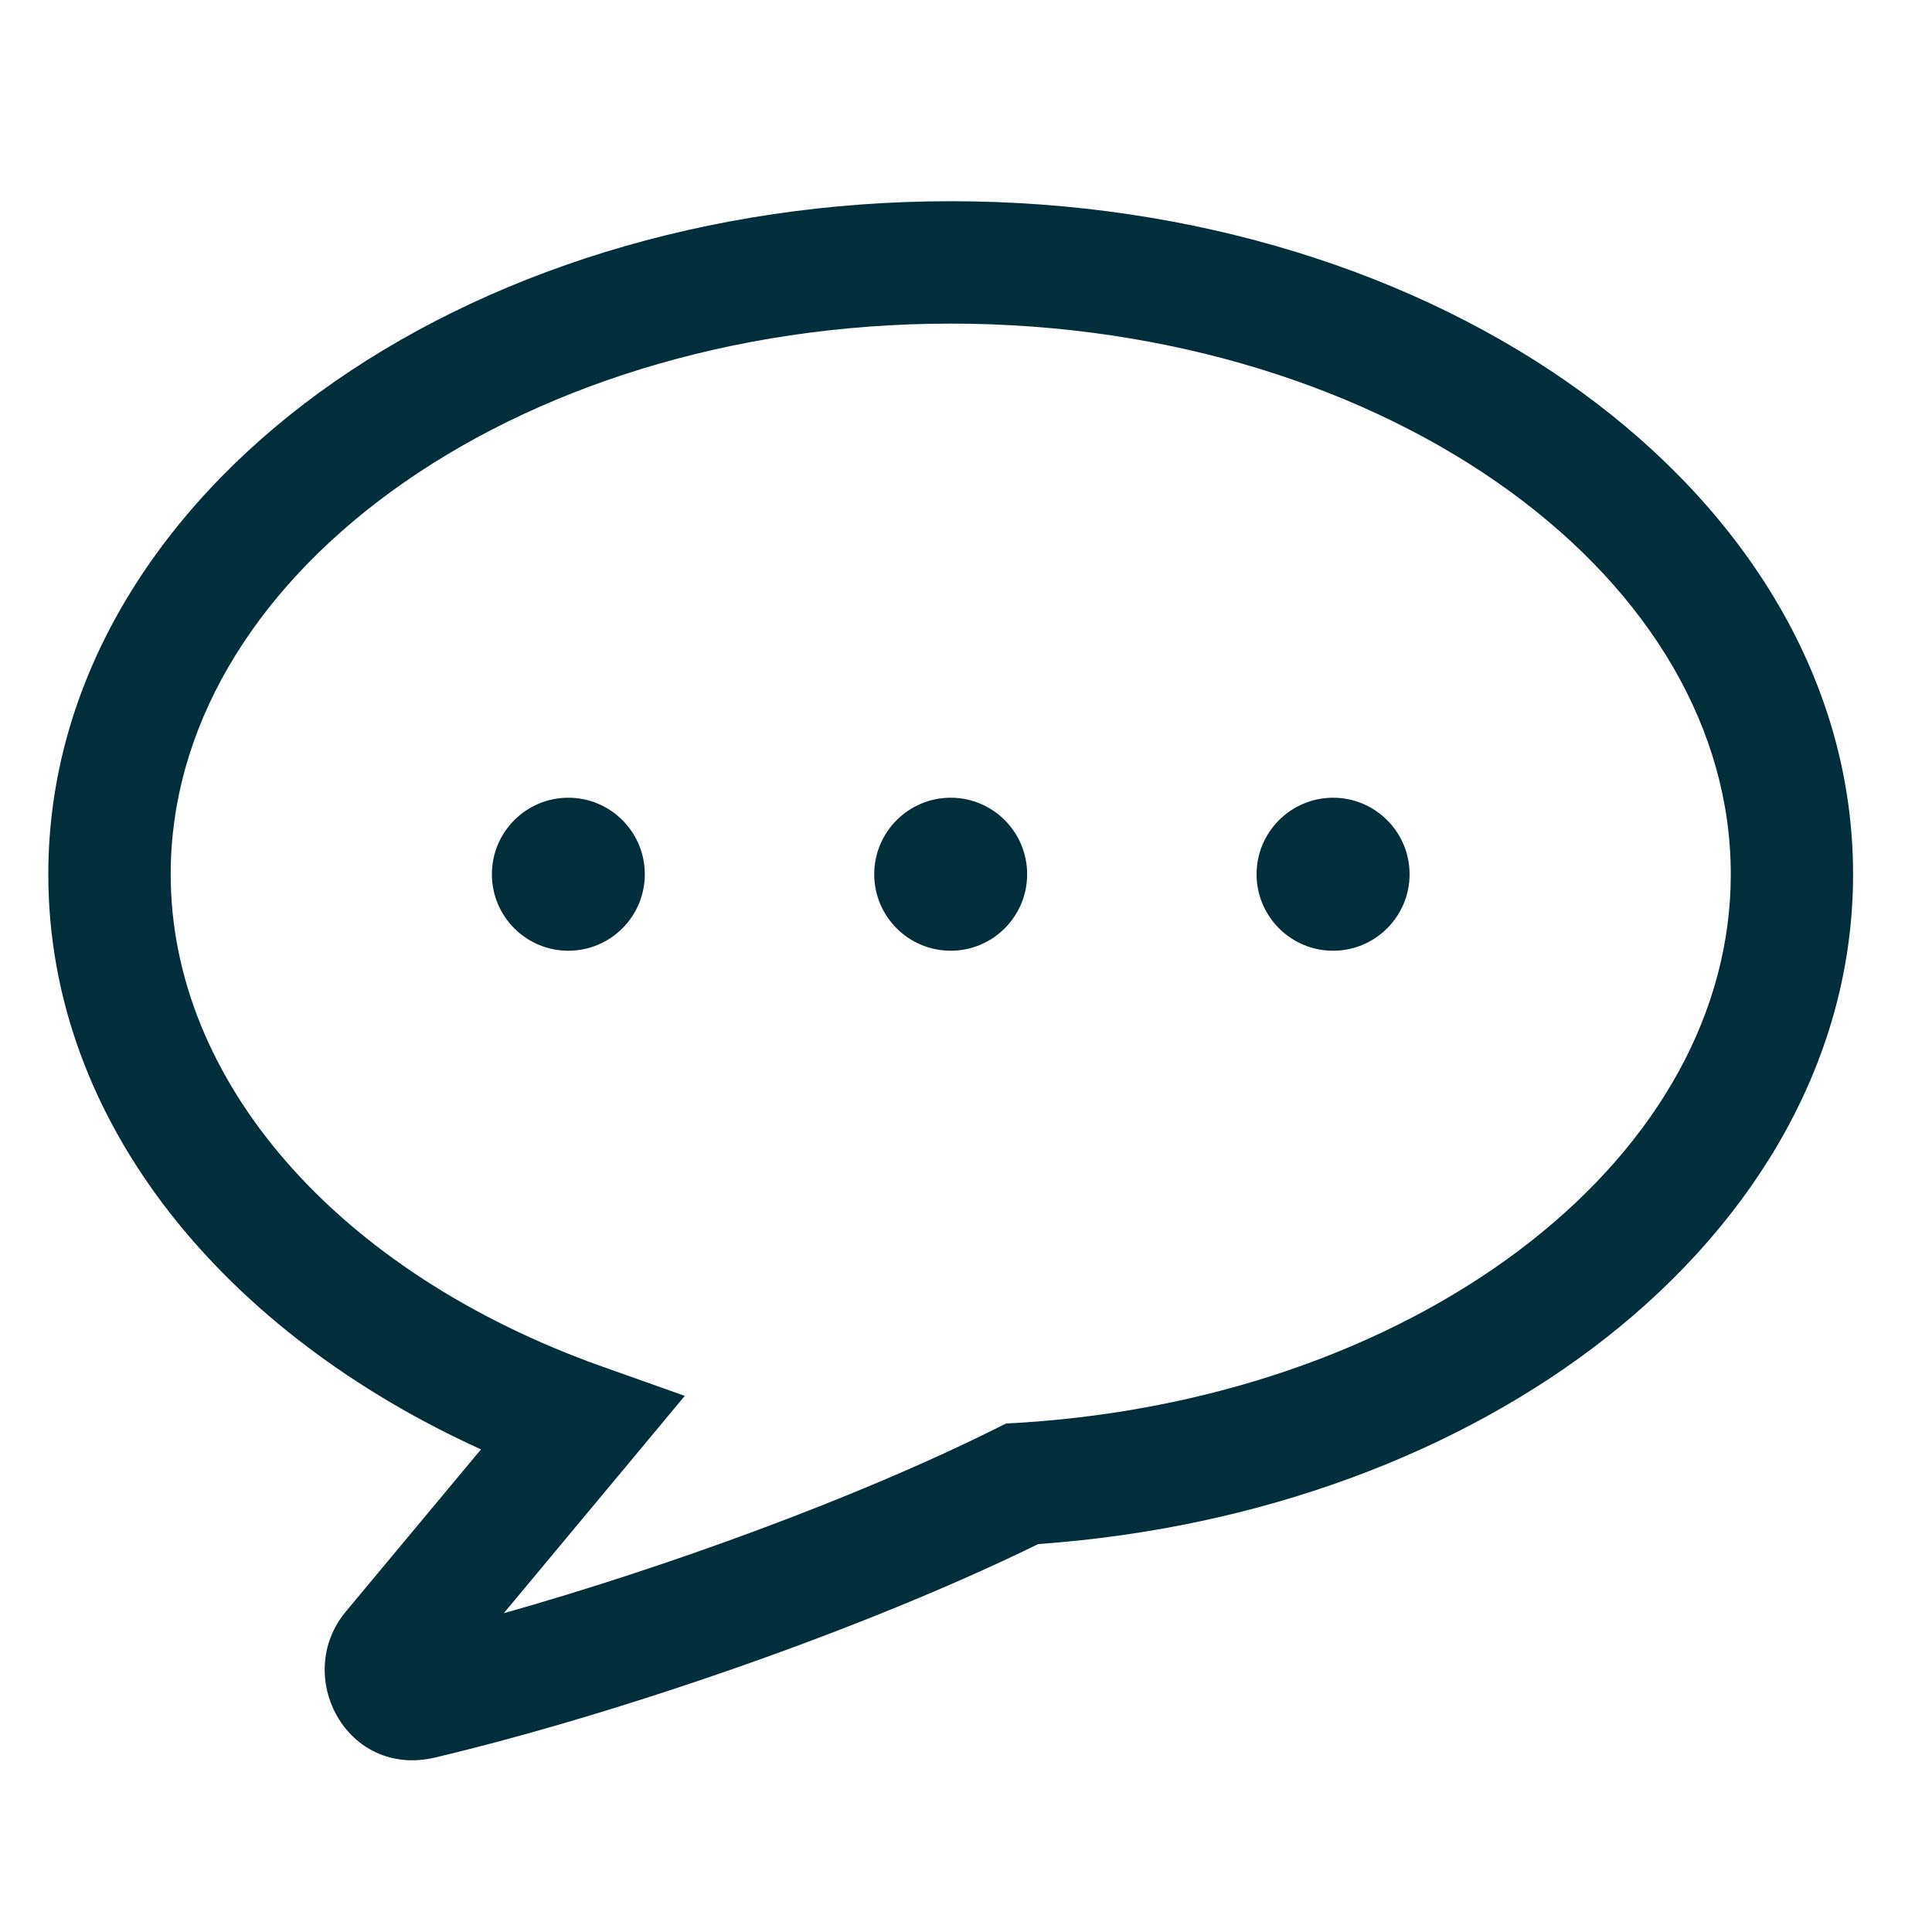 <svg width="20" height="20" viewBox="0 0 20 20" fill="none" xmlns="http://www.w3.org/2000/svg">
<g clip-path="url(#clip0_615_7252)">
<path fill-rule="evenodd" clip-rule="evenodd" d="M1.767 9.05C1.767 7.554 2.599 6.144 4.056 5.084C5.513 4.025 7.556 3.35 9.842 3.35C12.127 3.35 14.17 4.025 15.627 5.084C17.084 6.144 17.917 7.554 17.917 9.05C17.917 10.47 17.168 11.81 15.848 12.849C14.526 13.889 12.661 14.599 10.542 14.729L10.414 14.736L10.298 14.794C8.872 15.505 6.897 16.225 5.215 16.7L6.508 15.148L7.089 14.45L6.233 14.146C3.482 13.168 1.767 11.183 1.767 9.05ZM9.842 2.083C7.318 2.083 5.007 2.826 3.311 4.059C1.617 5.292 0.5 7.049 0.5 9.05C0.5 11.651 2.367 13.818 4.979 15.004L3.58 16.683C3.029 17.344 3.585 18.413 4.508 18.193C6.387 17.746 8.933 16.873 10.748 15.984C13.042 15.821 15.112 15.04 16.631 13.845C18.179 12.626 19.183 10.947 19.183 9.05C19.183 7.049 18.067 5.292 16.372 4.059C14.677 2.826 12.366 2.083 9.842 2.083ZM5.883 9.842C6.321 9.842 6.675 9.487 6.675 9.05C6.675 8.613 6.321 8.258 5.883 8.258C5.446 8.258 5.092 8.613 5.092 9.05C5.092 9.487 5.446 9.842 5.883 9.842ZM9.842 9.842C10.279 9.842 10.633 9.487 10.633 9.05C10.633 8.613 10.279 8.258 9.842 8.258C9.404 8.258 9.05 8.613 9.05 9.05C9.05 9.487 9.404 9.842 9.842 9.842ZM14.592 9.05C14.592 9.487 14.237 9.842 13.8 9.842C13.363 9.842 13.008 9.487 13.008 9.05C13.008 8.613 13.363 8.258 13.8 8.258C14.237 8.258 14.592 8.613 14.592 9.05Z" fill="#002F3B"/>
</g>
<defs>
<clipPath id="clip0_615_7252">
<rect width="19" height="19" fill="white" transform="translate(0.5 0.5)"/>
</clipPath>
</defs>
</svg>
